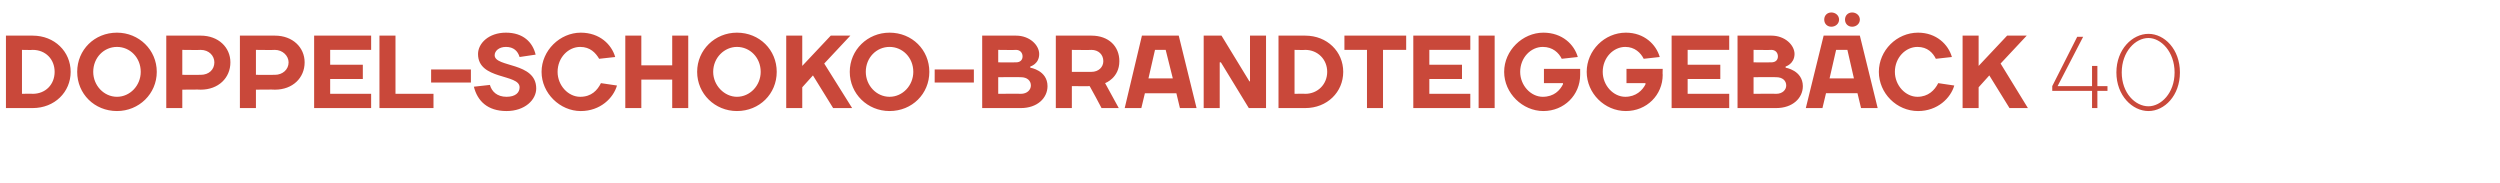 <?xml version="1.0" standalone="no"?><!DOCTYPE svg PUBLIC "-//W3C//DTD SVG 1.1//EN" "http://www.w3.org/Graphics/SVG/1.1/DTD/svg11.dtd"><svg xmlns="http://www.w3.org/2000/svg" version="1.1" width="421px" height="30.9px" viewBox="0 -6 421 30.9" style="top:-6px"><desc>Doppel Schoko Brandteiggeb ck 40</desc><defs/><g id="Polygon17451"><path d="m5.5 2.4c-.01.04-1.8 0-1.8 0v7.4s1.79-.04 1.8 0c2.2 0 3.7-1.6 3.7-3.7c0-2.1-1.5-3.7-3.7-3.7zm0 9.8H1V0h4.5c3.7 0 6.4 2.7 6.4 6.1c0 3.4-2.7 6.1-6.4 6.1zm14.2-1.9c2.2 0 4-1.9 4-4.2c0-2.4-1.8-4.2-4-4.2c-2.2 0-4 1.8-4 4.2c0 2.3 1.8 4.2 4 4.2zm0 2.4c-3.8 0-6.7-2.9-6.7-6.6c0-3.7 2.9-6.6 6.7-6.6c3.7 0 6.7 2.9 6.7 6.6c0 3.7-3 6.6-6.7 6.6zM33.8 2.4c0 .04-3.1 0-3.1 0v4.2s3.1.02 3.1 0c1.4 0 2.3-.9 2.3-2.1c0-1.1-.9-2.1-2.3-2.1zm0 6.7c0-.04-3.1 0-3.1 0v3.1H28V0h5.8c3 0 5 2 5 4.5c0 2.6-2 4.6-5 4.6zm12.5-6.7c-.05.04-3.2 0-3.2 0v4.2s3.15.02 3.2 0c1.3 0 2.3-.9 2.3-2.1c0-1.1-1-2.1-2.3-2.1zm0 6.7c-.05-.04-3.2 0-3.2 0v3.1h-2.7V0h5.9c3 0 5 2 5 4.5c0 2.6-2 4.6-5 4.6zm16.2.7v2.4h-9.6V0h9.6v2.4h-6.9v2.5h5.5v2.4h-5.5v2.5h6.9zm4.1 0h6.4v2.4h-9.1V0h2.7v9.8zm6-1.9V5.7h6.7v2.2h-6.7zm7.9-4.8c0-1.8 1.8-3.6 4.7-3.6c2.9 0 4.5 1.6 5 3.7l-2.7.4c-.3-1-1-1.7-2.3-1.7c-1.2 0-1.9.7-1.9 1.4c0 2.1 7 1.1 7 5.6c0 1.9-1.9 3.8-5 3.8c-3.2 0-4.9-1.7-5.5-4.1l2.7-.3c.3 1.1 1.2 2 2.8 2c1.5 0 2.2-.7 2.2-1.6c0-2.3-7-1.2-7-5.6zm10.7 3c0-3.6 3.1-6.6 6.6-6.6c3.2 0 5.2 2 5.8 4.1l-2.7.3c-.6-1-1.5-2-3.2-2c-2 0-3.8 1.8-3.8 4.2c0 2.3 1.8 4.2 3.8 4.2c1.9 0 2.9-1.1 3.5-2.3l2.7.4c-.6 2.1-2.8 4.3-6.1 4.3c-3.5 0-6.6-3-6.6-6.6zM105.3 0h2.7v5h5.2v-5h2.7v12.2h-2.7V7.4H108v4.8h-2.7V0zm18.8 10.3c2.2 0 4-1.9 4-4.2c0-2.4-1.8-4.2-4-4.2c-2.1 0-4 1.8-4 4.2c0 2.3 1.9 4.2 4 4.2zm0 2.4c-3.7 0-6.7-2.9-6.7-6.6c0-3.7 3-6.6 6.7-6.6c3.8 0 6.7 2.9 6.7 6.6c0 3.7-2.9 6.6-6.7 6.6zm12.8-6l-1.8 2v3.5h-2.7V0h2.7v5.1l4.8-5.1h3.3l-4.4 4.7l4.7 7.5h-3.2l-3.4-5.5zm12.9 3.6c2.2 0 4-1.9 4-4.2c0-2.4-1.8-4.2-4-4.2c-2.2 0-4 1.8-4 4.2c0 2.3 1.8 4.2 4 4.2zm0 2.4c-3.7 0-6.7-2.9-6.7-6.6c0-3.7 3-6.6 6.7-6.6c3.8 0 6.7 2.9 6.7 6.6c0 3.7-2.9 6.6-6.7 6.6zm7.6-4.8V5.7h6.6v2.2h-6.6zM171.1 0c2.3 0 3.9 1.6 3.9 3.1c0 1.69-1.5 2.1-1.5 2.1v.2s2.89.44 2.9 3.1c0 2-1.7 3.7-4.5 3.7h-6.5V0h5.7zm.8 9.8c1.1 0 1.7-.7 1.7-1.4c0-.8-.6-1.4-1.7-1.4c.05-.03-3.8 0-3.8 0v2.8s3.85-.04 3.8 0zm-3.8-7.4v2.1s2.98.03 3 0c.7 0 1.1-.4 1.1-1c0-.6-.4-1.1-1.1-1.1c-.02.04-3 0-3 0zm12.4 6.1v3.7h-2.7V0h6c2.9 0 4.7 1.8 4.7 4.3c0 2.84-2.4 3.7-2.4 3.7l2.3 4.2h-2.9c-.6-1.2-1.3-2.4-2-3.7c.03.04-3 0-3 0zm3.3-2.4c1.2 0 2-.8 2-1.8c0-1.1-.8-1.9-2-1.9c0 .04-3.3 0-3.3 0v3.7h3.3zm8.5-6.1h6.2l3 12.2h-2.8l-.6-2.5h-5.3l-.6 2.5h-2.8L192.3 0zm1.1 7.2h4.1l-1.2-4.8h-1.8l-1.1 4.8zm17 .5h.1V0h2.7v12.2h-2.9l-4.7-7.7h-.2v7.7h-2.7V0h3l4.7 7.7zm9.4-5.3c-.03.04-1.8 0-1.8 0v7.4s1.77-.04 1.8 0c2.1 0 3.7-1.6 3.7-3.7c0-2.1-1.6-3.7-3.7-3.7zm0 9.8h-4.5V0h4.5c3.7 0 6.4 2.7 6.4 6.1c0 3.4-2.7 6.1-6.4 6.1zm6.6-9.8V0h10.4v2.4h-3.9v9.8h-2.7V2.4h-3.8zm21.2 7.4v2.4H238V0h9.6v2.4h-6.9v2.5h5.5v2.4h-5.5v2.5h6.9zm4.1 2.4H249V0h2.7v12.2zm11.5-4c.04-.01 0-.2 0-.2H260V5.6h6.1v1c0 3.4-2.7 6.1-6.2 6.1c-3.5 0-6.6-3-6.6-6.6c0-3.6 3.1-6.6 6.6-6.6c3.2 0 5.2 2 5.8 4.1l-2.7.3c-.5-1-1.5-2-3.2-2c-2 0-3.8 1.8-3.8 4.2c0 2.3 1.8 4.2 3.8 4.2c1.9 0 2.9-1.1 3.4-2.1zm13.9 0v-.2h-3.2V5.6h6.1s-.04 1.02 0 1c0 3.4-2.7 6.1-6.2 6.1c-3.6 0-6.6-3-6.6-6.6c0-3.6 3-6.6 6.6-6.6c3.1 0 5.1 2 5.7 4.1l-2.7.3c-.5-1-1.5-2-3.1-2c-2 0-3.8 1.8-3.8 4.2c0 2.3 1.8 4.2 3.8 4.2c1.8 0 2.9-1.1 3.4-2.1zm14.1 1.6v2.4h-9.7V0h9.7v2.4h-7v2.5h5.5v2.4h-5.5v2.5h7zm7.1-9.8c2.3 0 3.9 1.6 3.9 3.1c-.03 1.69-1.5 2.1-1.5 2.1v.2s2.87.44 2.9 3.1c0 2-1.7 3.7-4.5 3.7h-6.5V0h5.7zm.8 9.8c1.1 0 1.7-.7 1.7-1.4c0-.8-.6-1.4-1.7-1.4c.03-.03-3.8 0-3.8 0v2.8s3.83-.04 3.8 0zm-3.8-7.4v2.1s2.95.03 3 0c.7 0 1.1-.4 1.1-1c0-.6-.4-1.1-1.1-1.1c-.05.04-3 0-3 0zM307.1 0h6.1l3 12.2h-2.8l-.6-2.5h-5.3l-.6 2.5h-2.8l3-12.2zm1 7.2h4.1l-1.1-4.8h-1.9l-1.1 4.8zm.3-11.1c.7 0 1.3.5 1.3 1.2c0 .7-.6 1.2-1.3 1.2c-.7 0-1.2-.5-1.2-1.2c0-.7.5-1.2 1.2-1.2zm3.5 0c.7 0 1.3.5 1.3 1.2c0 .7-.6 1.2-1.3 1.2c-.7 0-1.2-.5-1.2-1.2c0-.7.5-1.2 1.2-1.2zm4.5 10c0-3.6 3-6.6 6.6-6.6c3.1 0 5.1 2 5.7 4.1l-2.7.3c-.5-1-1.4-2-3.1-2c-2 0-3.8 1.8-3.8 4.2c0 2.3 1.8 4.2 3.8 4.2c1.8 0 2.9-1.1 3.5-2.3l2.7.4c-.6 2.1-2.8 4.3-6.1 4.3c-3.6 0-6.6-3-6.6-6.6zm18.6.6l-1.8 2v3.5h-2.7V0h2.7v5.1L338 0h3.3l-4.4 4.7l4.6 7.5h-3.1L335 6.7zm17.3 5.5V9.3h-6.7v-.8l4.2-8.3h1l-4.3 8.3h5.8V5.1h.9v3.4h1.7v.8h-1.7v2.9h-.9zM361.8.4c-2.2 0-4.5 2.3-4.5 5.8c0 3.5 2.3 5.7 4.5 5.7c2.1 0 4.4-2.2 4.4-5.7c0-3.5-2.3-5.8-4.4-5.8zm0-.7c2.7 0 5.3 2.6 5.3 6.5c0 3.9-2.6 6.5-5.3 6.5c-2.7 0-5.4-2.6-5.4-6.5c0-3.9 2.7-6.5 5.4-6.5z" stroke="none" fill="#c9483a"/></g></svg>